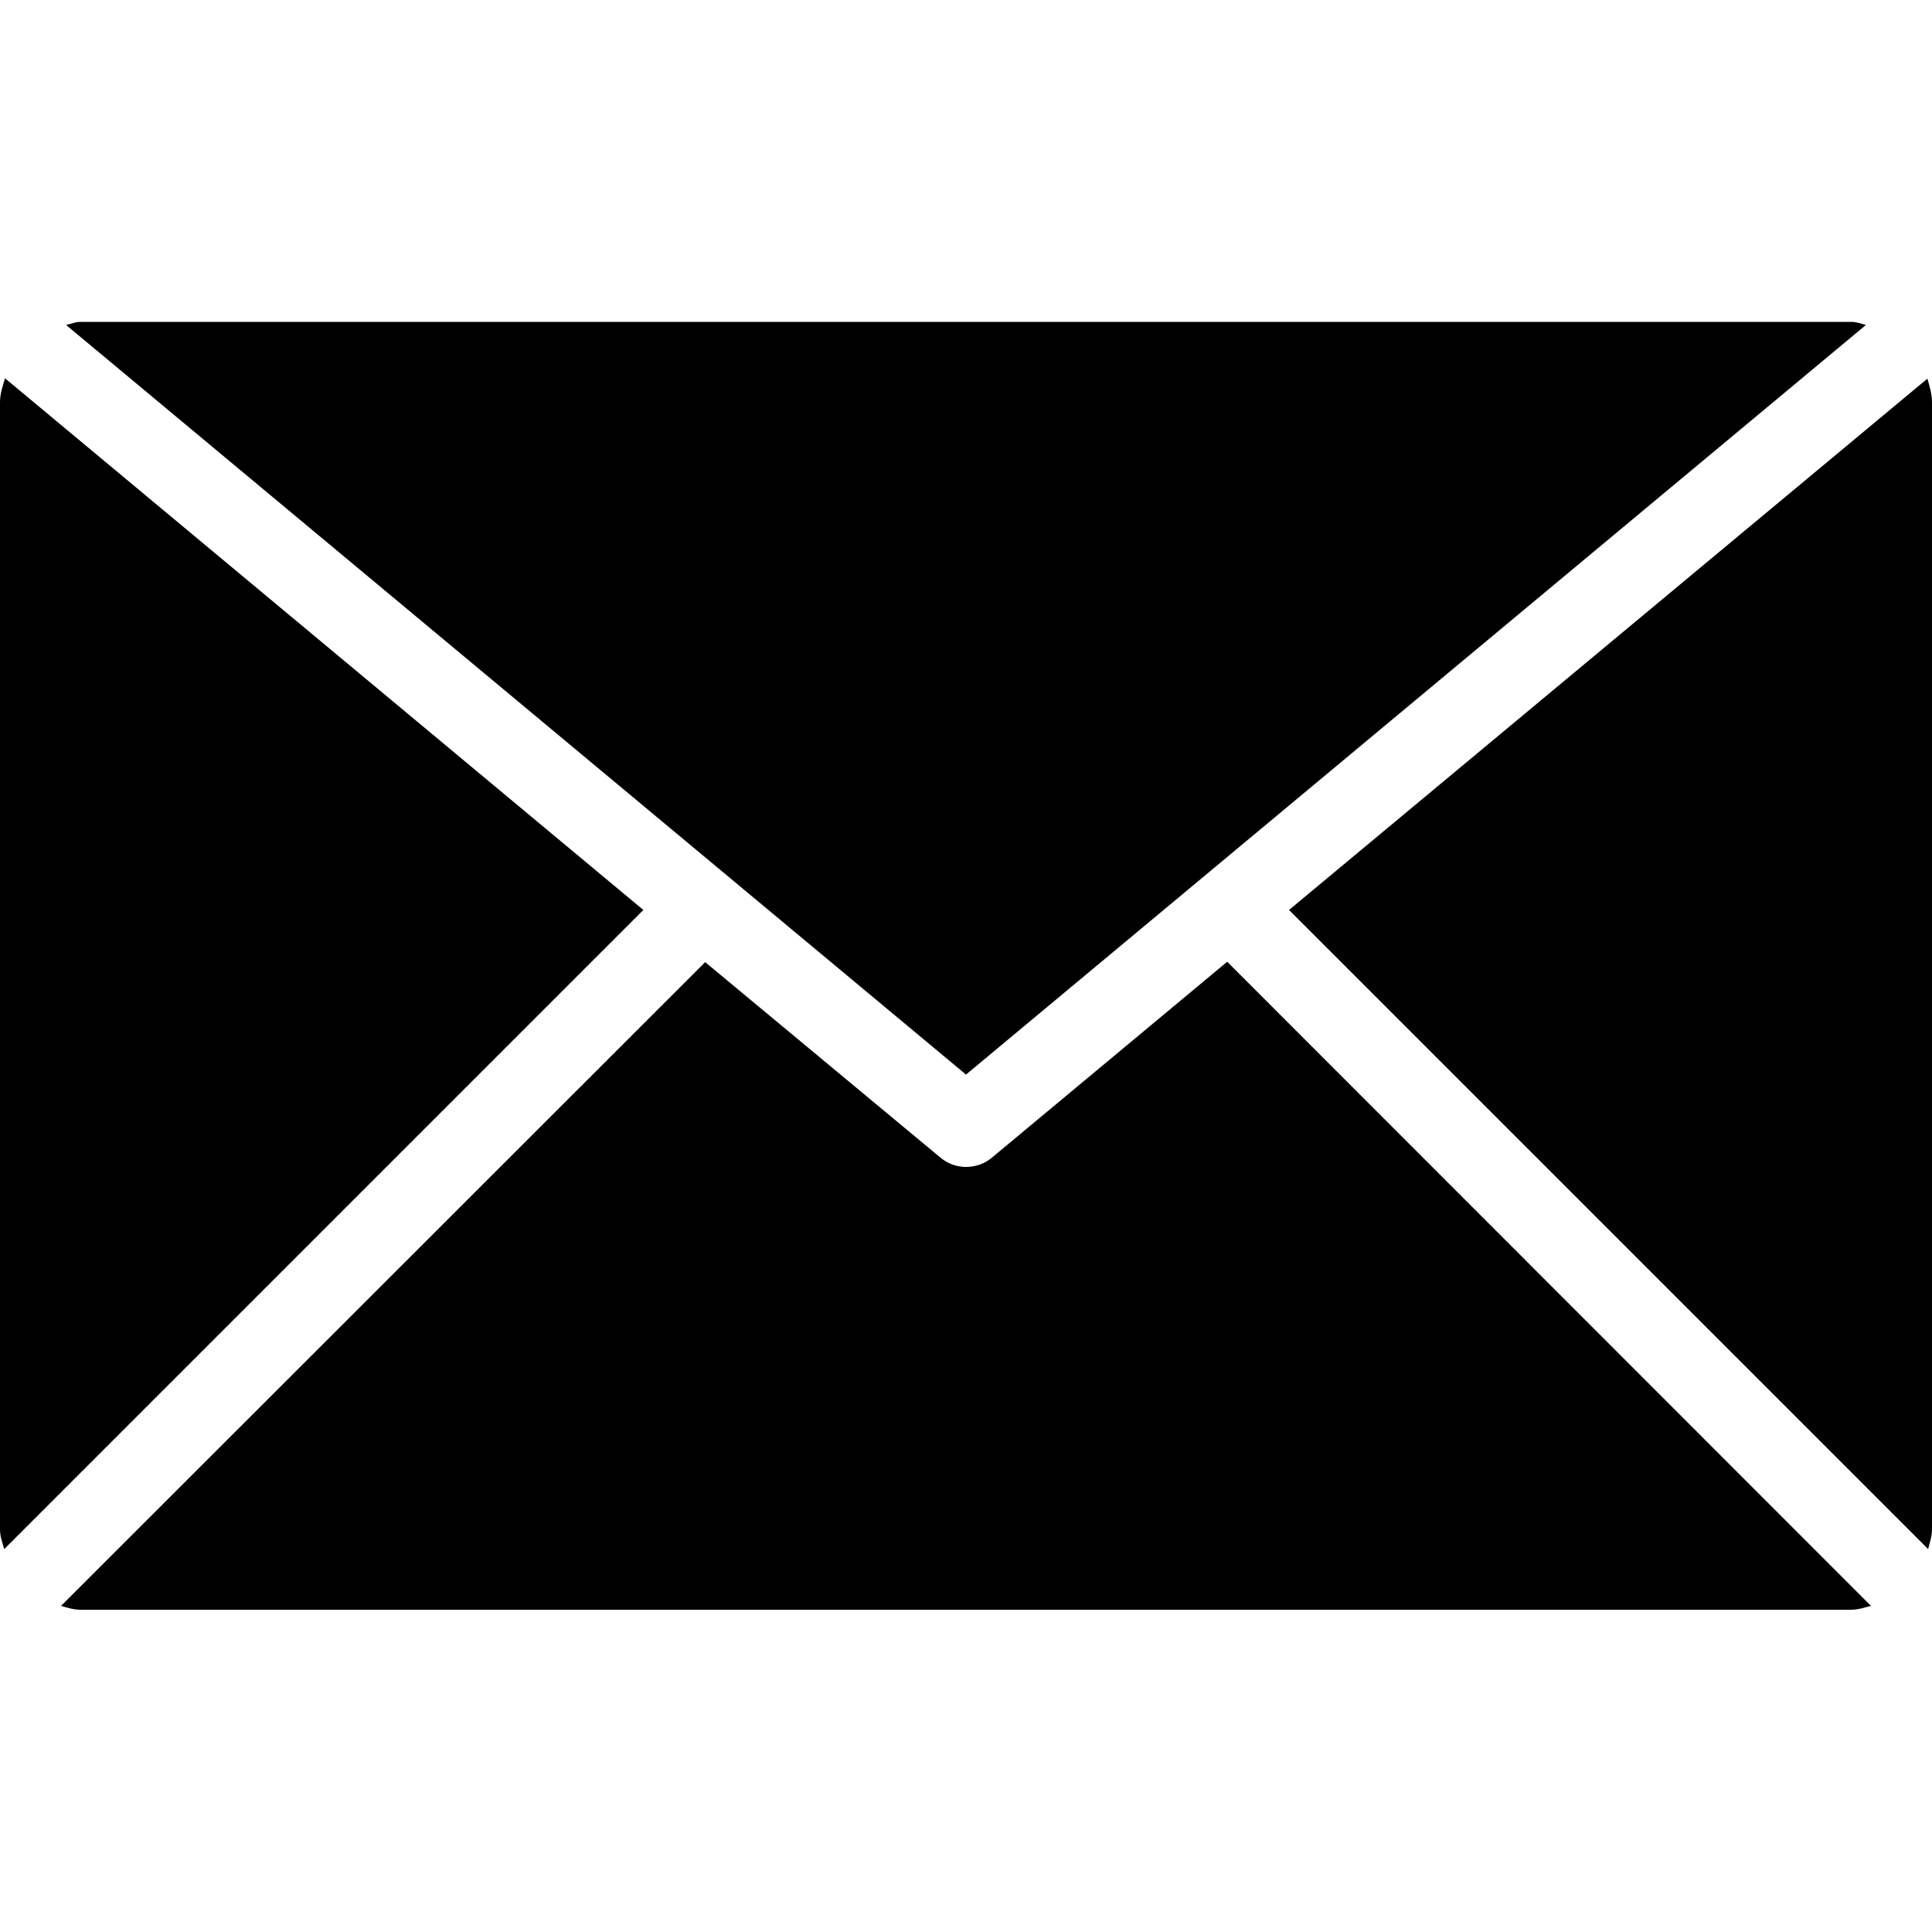 <?xml version="1.0" encoding="utf-8"?>
<!-- Generator: Adobe Illustrator 18.0.0, SVG Export Plug-In . SVG Version: 6.00 Build 0)  -->
<!DOCTYPE svg PUBLIC "-//W3C//DTD SVG 1.1//EN" "http://www.w3.org/Graphics/SVG/1.1/DTD/svg11.dtd">
<svg version="1.1" id="Arrow_1_" xmlns="http://www.w3.org/2000/svg" xmlns:xlink="http://www.w3.org/1999/xlink" x="0px" y="0px"
	 width="500px" height="500px" viewBox="0 0 500 500" enable-background="new 0 0 500 500" xml:space="preserve">
<g>
	<path d="M250,278.1l232.9-194c-1.2-0.3-2.4-0.8-3.7-0.8H20.8c-1.2,0-2.4,0.5-3.7,0.8L250,278.1z"/>
	<path d="M500,104.2c0-2.2-0.6-4.2-1.2-6.2L333.6,235.5L499,400.9c0.4-1.7,1-3.3,1-5.1V104.2z"/>
	<path d="M1.3,97.9c-0.6,2-1.3,4-1.3,6.2v291.7c0,1.8,0.6,3.4,1.1,5.1l165.4-165.4L1.3,97.9z"/>
	<path d="M317.6,248.9l-60.9,50.7c-1.9,1.6-4.3,2.4-6.7,2.4c-2.4,0-4.7-0.8-6.6-2.4L182.5,249L15.8,415.6c1.7,0.5,3.3,1,5,1h458.3
		c1.8,0,3.5-0.6,5.1-1L317.6,248.9z"/>
</g>
</svg>

